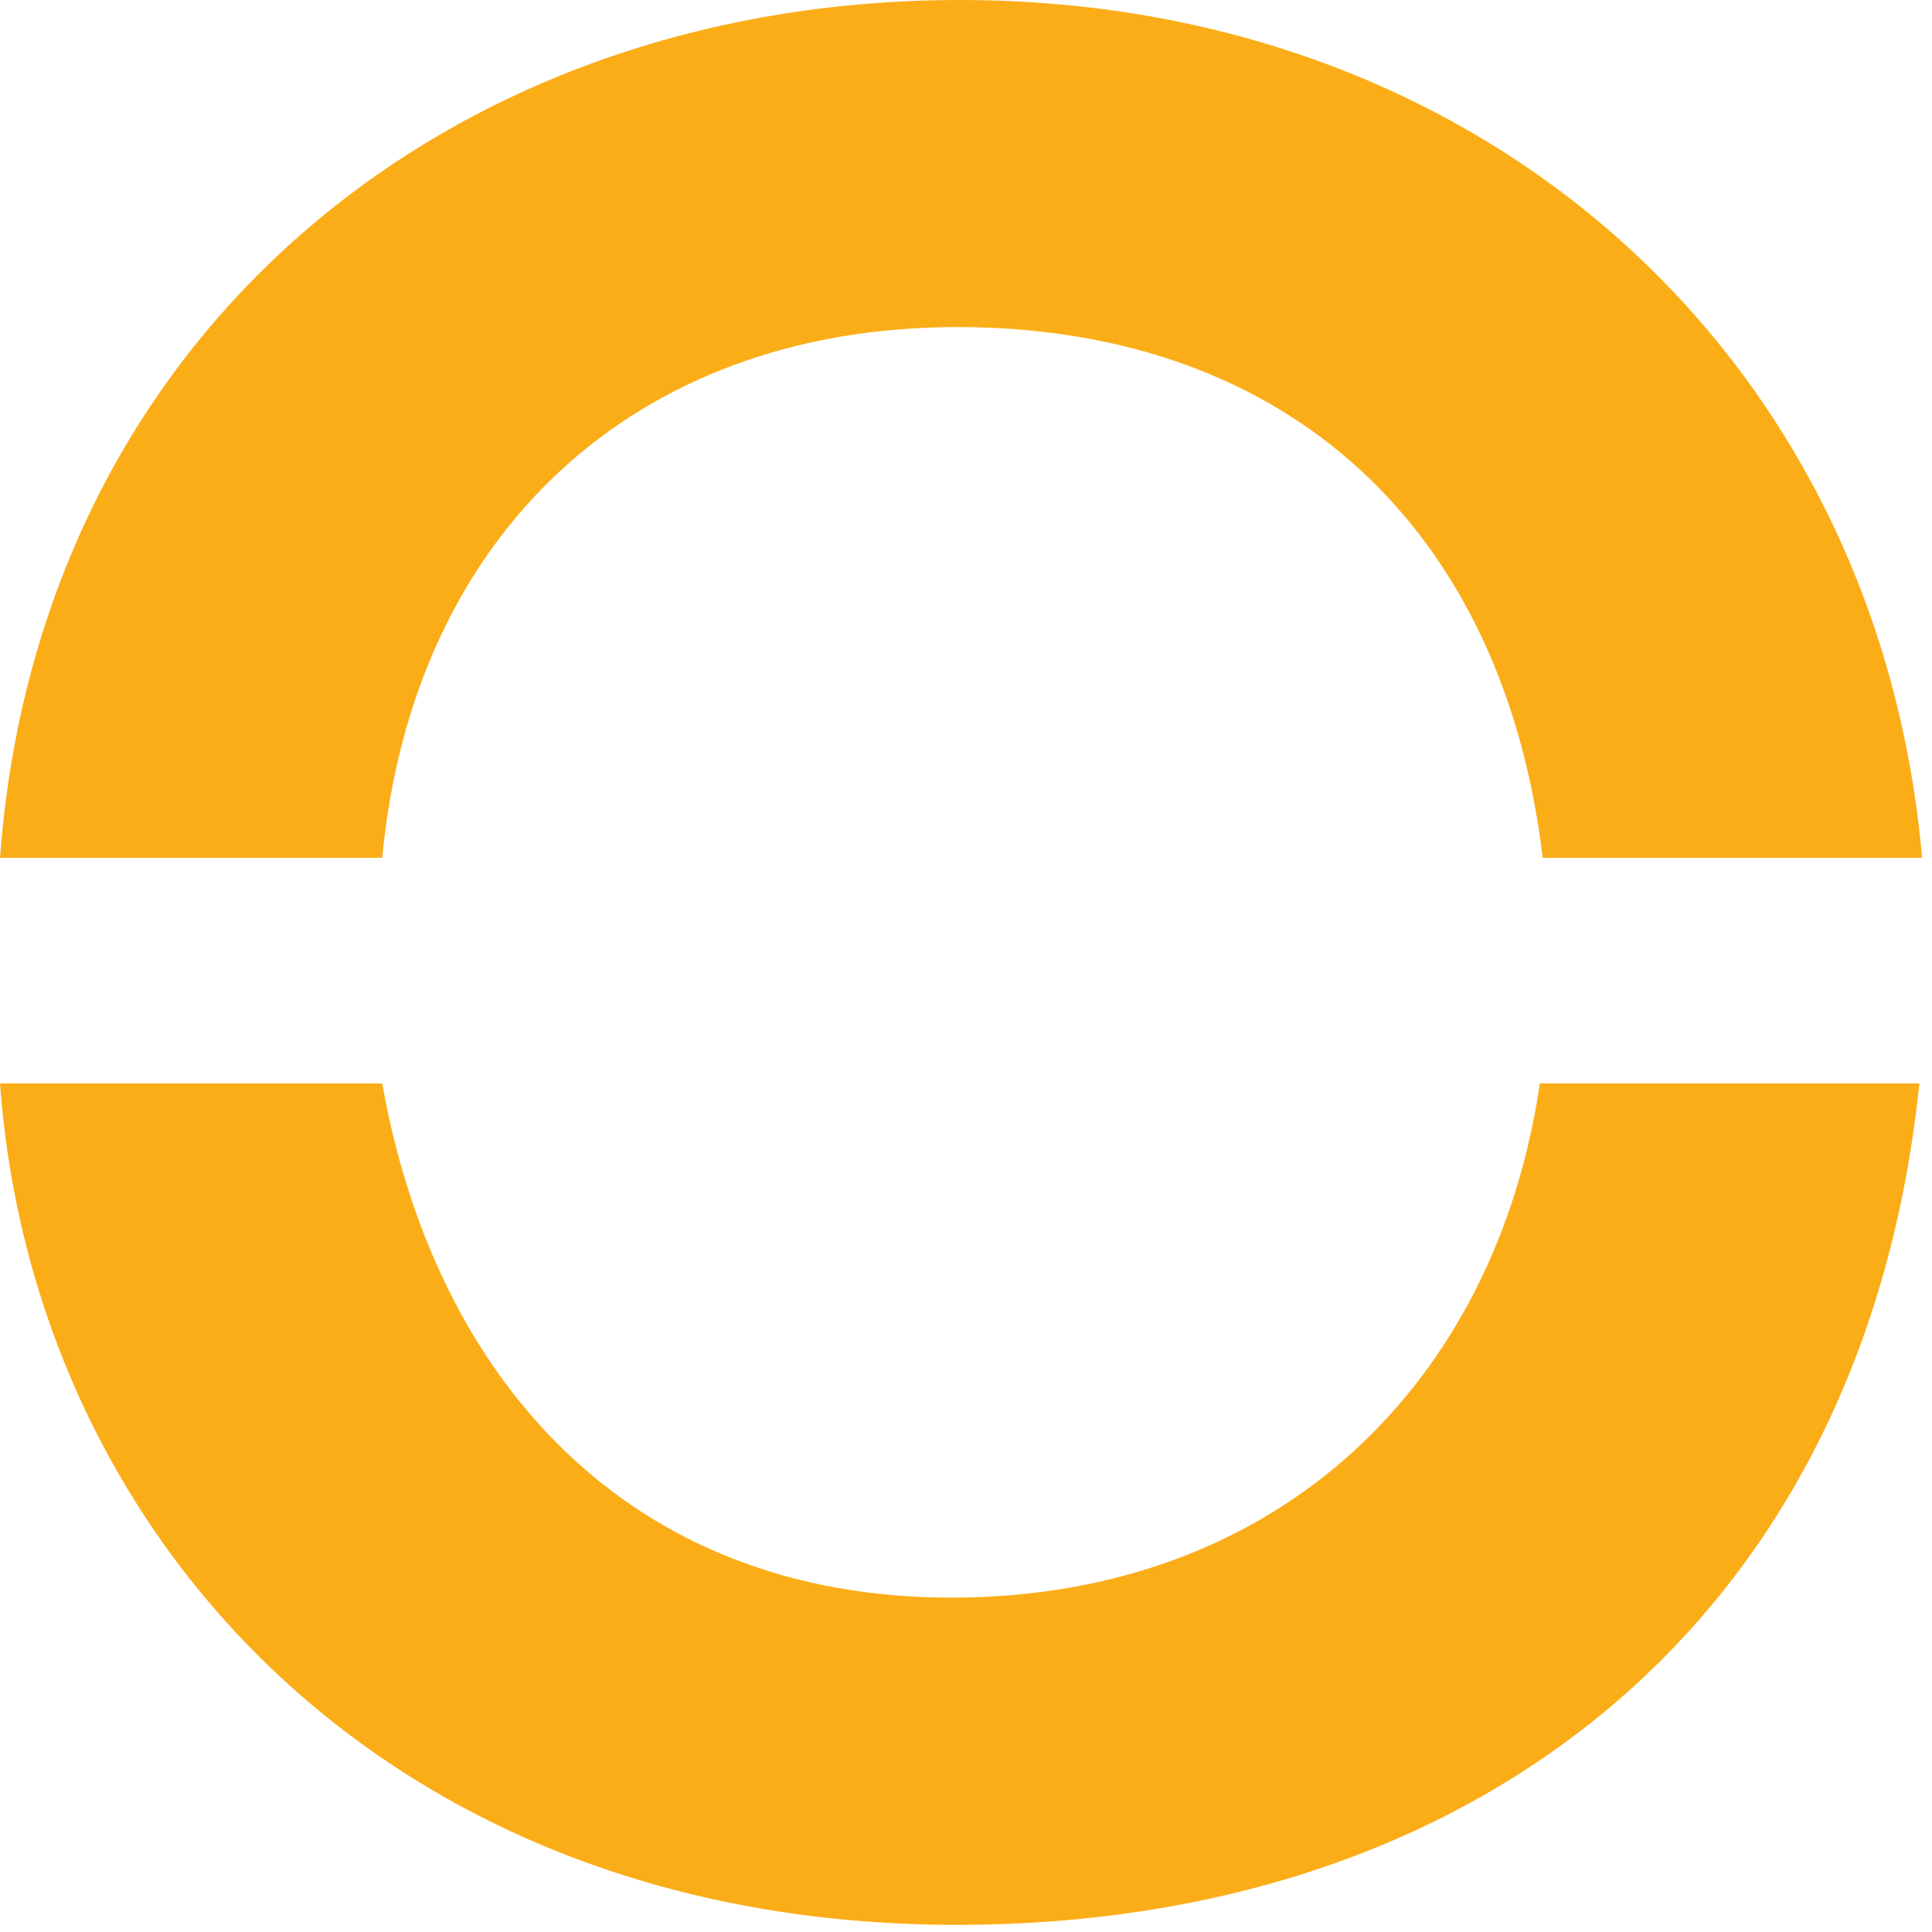 <?xml version="1.0" encoding="UTF-8"?>
<svg width="64px" height="64px" viewBox="0 0 64 64" version="1.1" xmlns="http://www.w3.org/2000/svg" xmlns:xlink="http://www.w3.org/1999/xlink">
    <!-- Generator: Sketch 59 (86127) - https://sketch.com -->
    <title>Group 2</title>
    <desc>Created with Sketch.</desc>
    <g id="brand-Logos" stroke="none" stroke-width="1" fill="none" fill-rule="evenodd">
        <g id="Artboard" transform="translate(-61, -303)" fill="#FBAD18" fill-rule="nonzero">
            <g id="Group-2" transform="translate(61, 303)">
                <path d="M63.58,35.889 L51.01,35.889 C49.553,45.814 42.358,52.923 31.516,52.923 C20.767,52.923 14.39,45.636 12.662,35.889 L-1.70530257e-13,35.889 C1.095,50.918 12.847,63.764 31.701,63.764 C48.92,63.758 61.76,53.648 63.58,35.889" id="Path"></path>
                <path d="M63.672,28.417 C62.215,11.838 49.19,-3.99680289e-13 31.793,-3.99680289e-13 C14.851,-3.99680289e-13 1.279,11.112 -7.14095449e-13,28.417 L12.662,28.417 C13.664,17.76 20.951,10.835 31.701,10.835 C42.813,10.835 49.83,17.667 51.103,28.417 L63.672,28.417" id="Path"></path>
            </g>
        </g>
    </g>
</svg>
